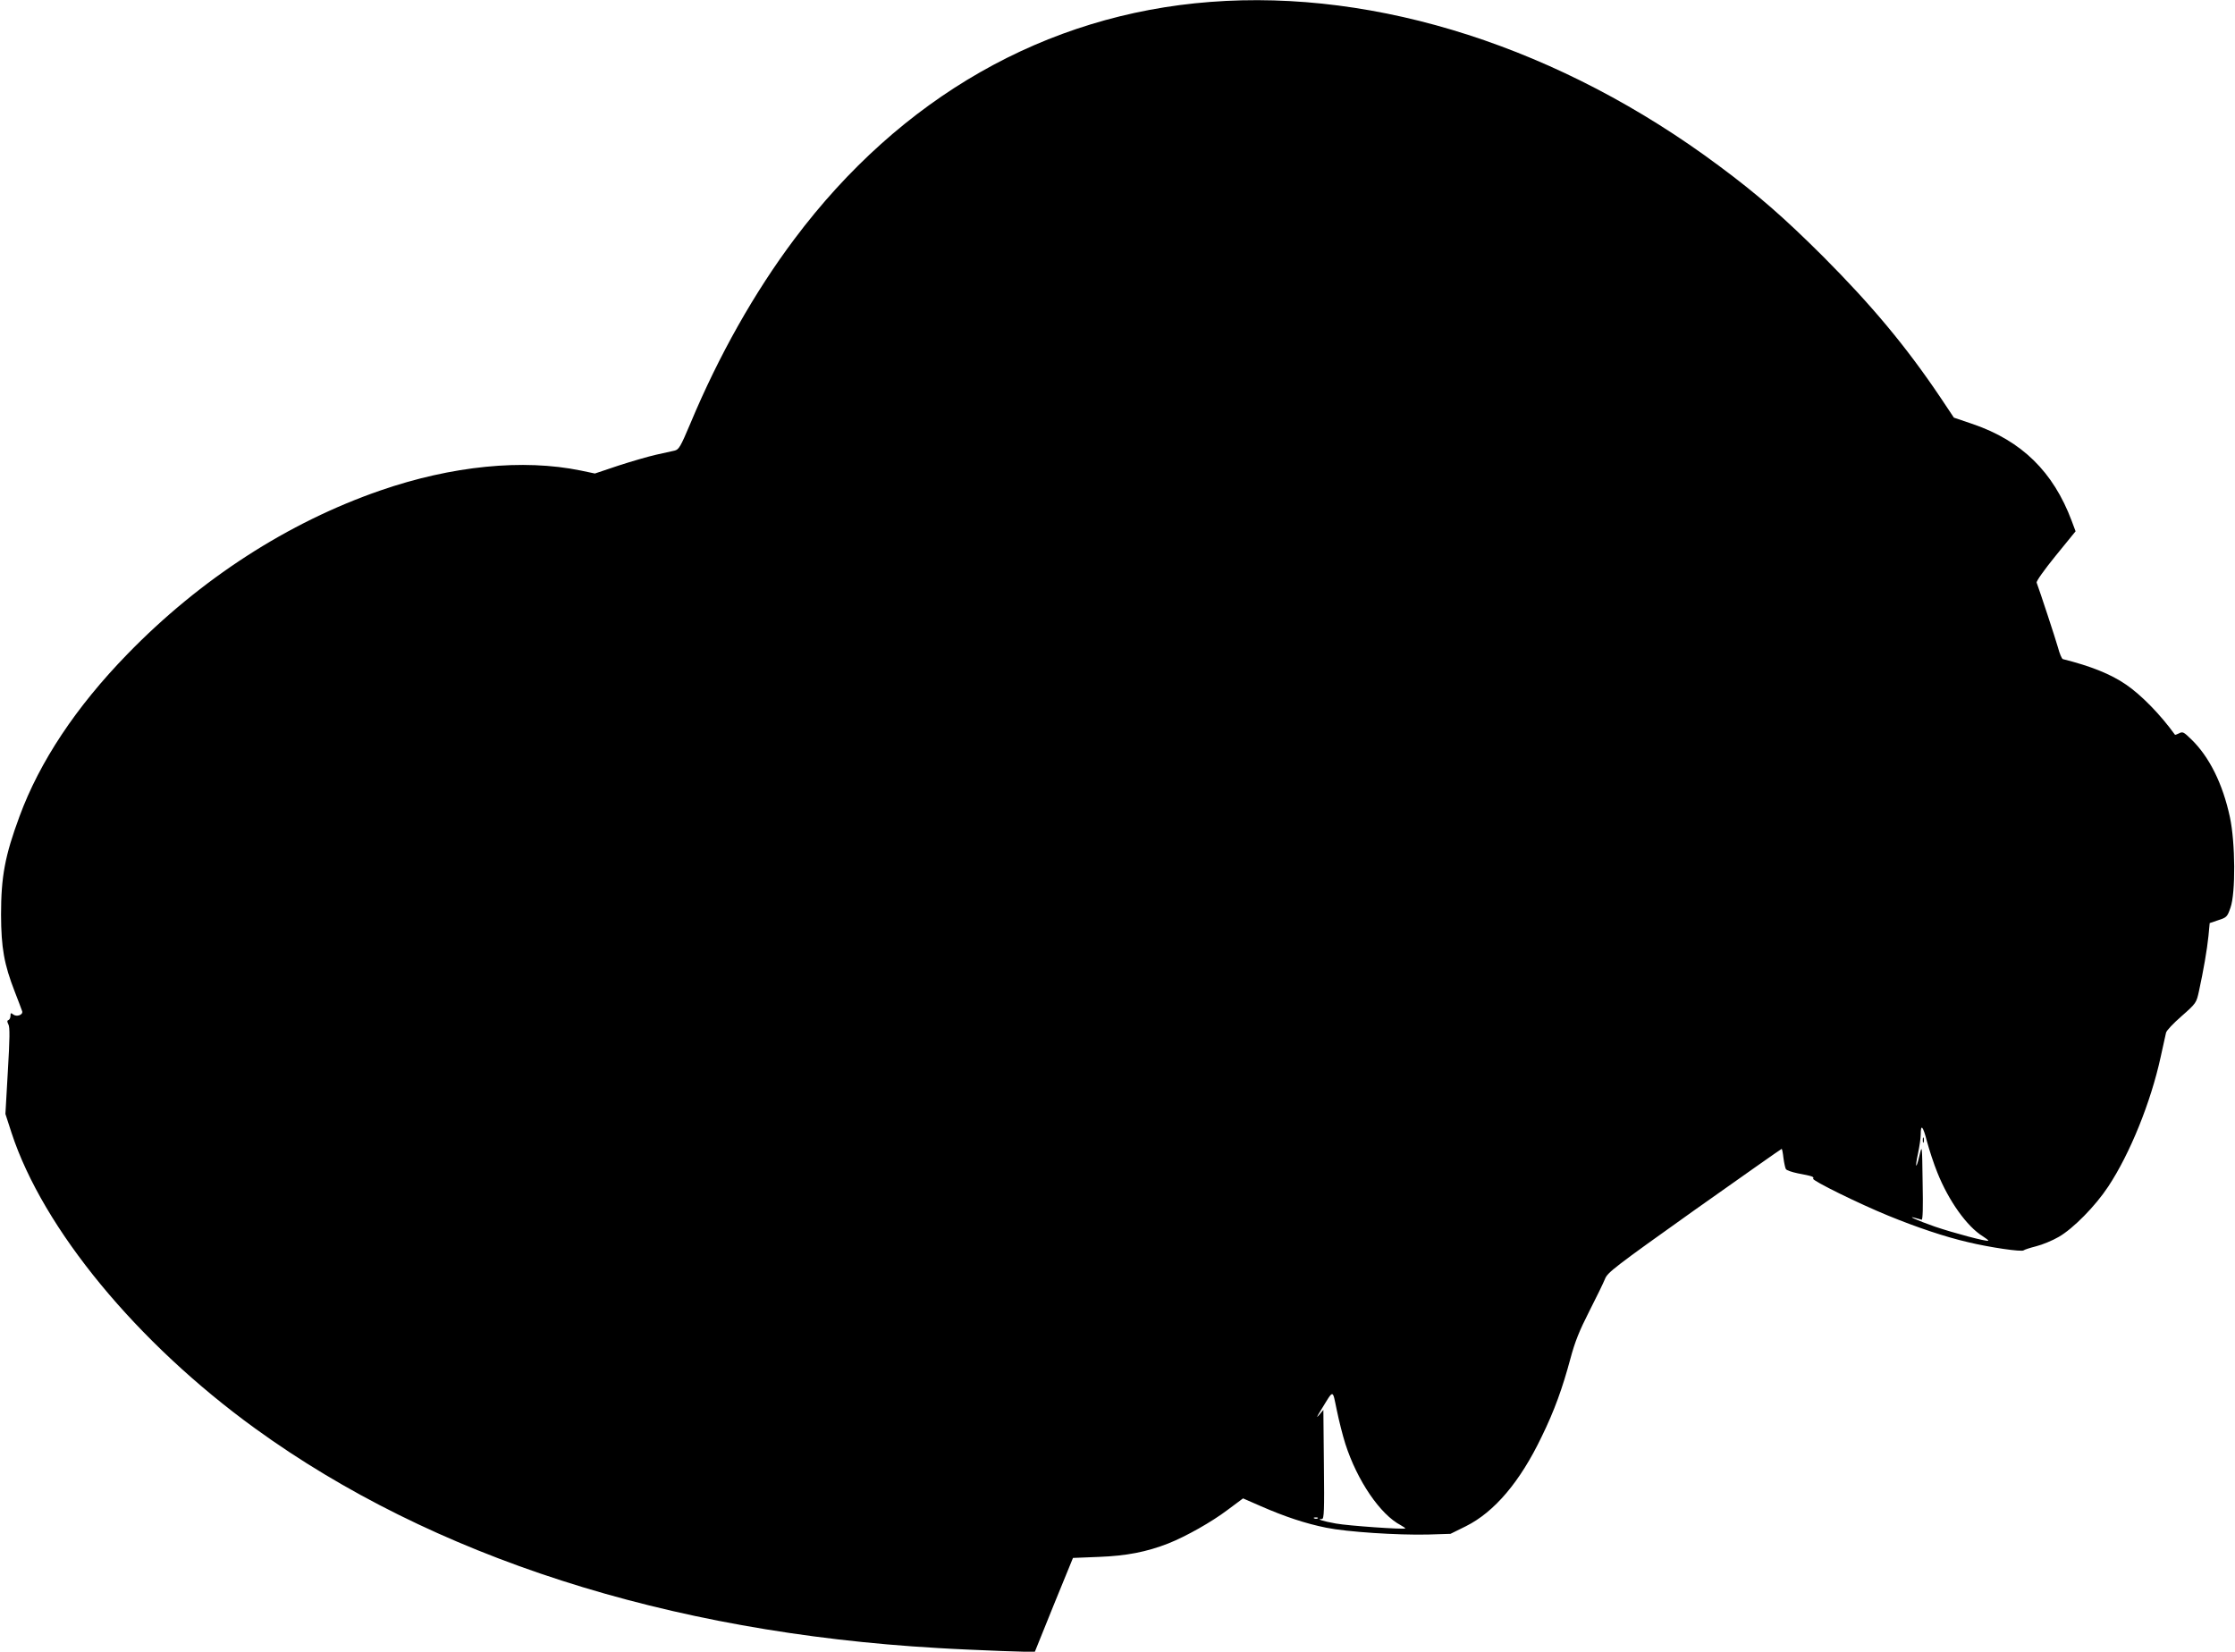 <?xml version="1.0" standalone="no"?>
<!DOCTYPE svg PUBLIC "-//W3C//DTD SVG 20010904//EN"
 "http://www.w3.org/TR/2001/REC-SVG-20010904/DTD/svg10.dtd">
<svg version="1.0" xmlns="http://www.w3.org/2000/svg"
 width="1280pt" height="946pt" viewBox="0 0 1280 946"
 preserveAspectRatio="xMidYMid meet">
<g transform="translate(0,946) scale(0.1,-0.1)"
fill="#000000" stroke="none">
<path d="M6931 9449 c-942 -72 -1773 -546 -2382 -1359 -228 -304 -432 -665
-595 -1055 -57 -135 -66 -150 -91 -156 -15 -3 -64 -14 -108 -24 -44 -10 -140
-38 -214 -62 l-134 -45 -81 17 c-331 68 -739 27 -1147 -114 -530 -183 -1031
-507 -1449 -937 -295 -303 -503 -617 -618 -929 -84 -227 -106 -346 -106 -565
1 -189 17 -282 79 -441 20 -52 39 -101 42 -111 6 -21 -32 -34 -52 -18 -12 10
-15 9 -15 -8 0 -11 -5 -22 -11 -24 -9 -3 -9 -9 -1 -25 9 -15 8 -84 -3 -267
l-14 -246 35 -108 c180 -550 718 -1203 1396 -1694 1013 -734 2360 -1168 3908
-1257 96 -6 261 -13 365 -17 l191 -6 109 270 110 269 150 6 c155 6 271 28 396
77 101 40 248 123 338 191 l90 67 103 -45 c135 -59 254 -99 374 -123 118 -24
405 -43 582 -39 l129 4 89 44 c162 81 309 253 433 512 73 149 120 280 165 448
26 97 51 159 108 271 41 80 81 163 90 185 14 37 56 69 511 393 273 193 498
352 501 352 2 0 7 -24 10 -53 4 -29 10 -57 14 -63 4 -7 34 -17 67 -24 85 -16
96 -20 89 -31 -6 -11 262 -143 431 -212 161 -66 324 -121 454 -151 123 -30
313 -58 321 -47 3 3 35 14 71 23 36 9 94 33 130 54 83 48 209 176 283 288 125
189 244 484 300 741 15 66 28 129 31 140 2 12 42 54 89 95 84 74 85 76 100
145 25 115 46 235 54 314 l7 74 50 17 c47 15 51 19 69 71 30 83 28 374 -3 518
-41 192 -119 349 -224 449 -40 39 -47 43 -67 32 -12 -6 -23 -10 -24 -8 -82
114 -192 227 -280 287 -87 60 -202 106 -362 146 -6 2 -19 32 -28 67 -15 53
-105 326 -122 371 -3 8 44 74 109 154 l114 140 -22 59 c-106 283 -287 459
-566 555 l-109 37 -76 114 c-197 293 -394 529 -673 809 -225 224 -375 355
-596 519 -906 675 -1954 1013 -2914 939z m4164 -6704 c65 -163 170 -310 261
-366 19 -12 33 -23 31 -25 -7 -7 -202 45 -307 81 -100 35 -166 65 -110 49 14
-4 30 -8 35 -10 7 -3 9 71 6 213 -3 218 -3 218 -18 155 -20 -85 -27 -74 -8 14
8 38 15 85 15 105 0 65 13 51 36 -39 13 -48 39 -128 59 -177z m-3390 -1555
c68 -211 200 -405 318 -466 16 -9 27 -17 25 -18 -9 -7 -325 15 -397 28 -78 14
-114 26 -80 26 12 0 14 48 11 312 l-3 313 -25 -30 c-17 -20 -13 -10 12 30 74
120 64 121 90 -2 12 -59 34 -146 49 -193z m-158 -426 c-3 -3 -12 -4 -19 -1 -8
3 -5 6 6 6 11 1 17 -2 13 -5z"/>
<path d="M11012 2930 c0 -14 2 -19 5 -12 2 6 2 18 0 25 -3 6 -5 1 -5 -13z"/>
</g>
</svg>